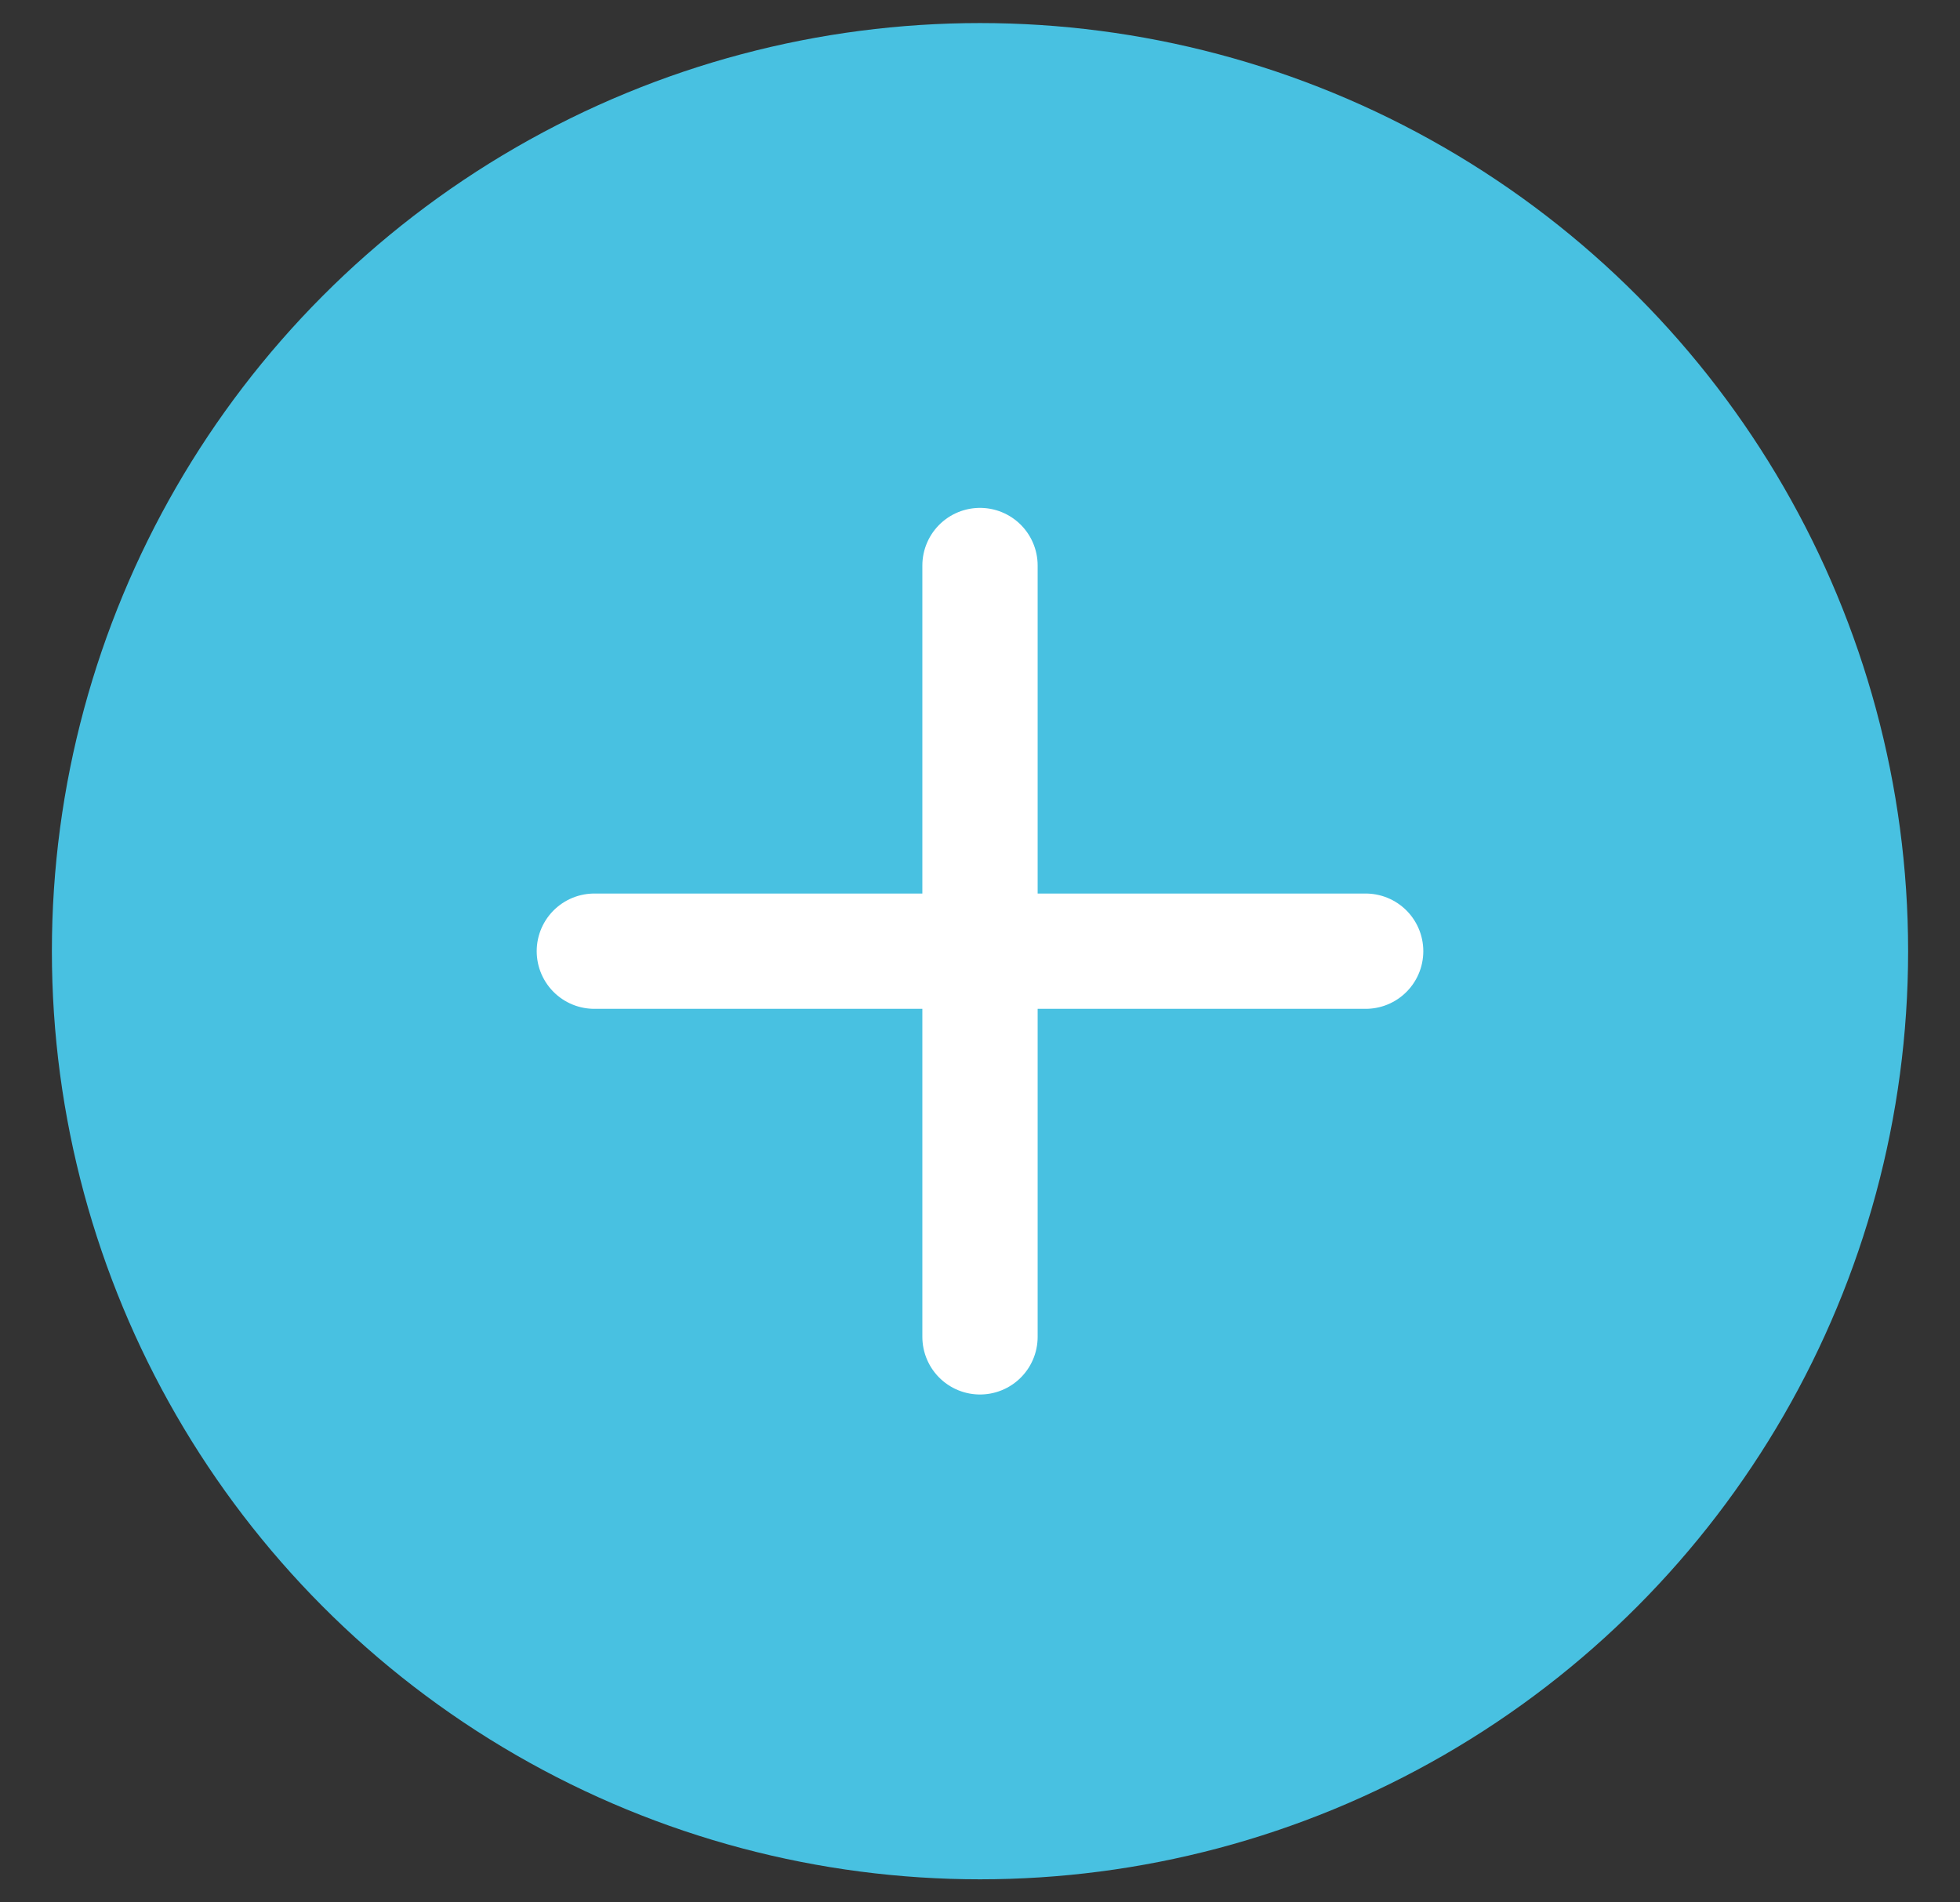 <svg id="Layer_1" data-name="Layer 1" xmlns="http://www.w3.org/2000/svg" viewBox="0 0 34 33"><rect x="0" y="0" width="34" height="33" fill="#333333" stroke="none"/><defs><style>.cls-1{fill:#48c1e1;}.cls-2{fill:none;stroke:#fff;stroke-linecap:round;stroke-width:2px;}</style></defs><circle class="cls-1" cx="17" cy="16.5" r="16.1"/><path class="cls-2" d="M17,9.81V23.19"/><path class="cls-2" d="M23.69,16.5H10.31"/></svg>
